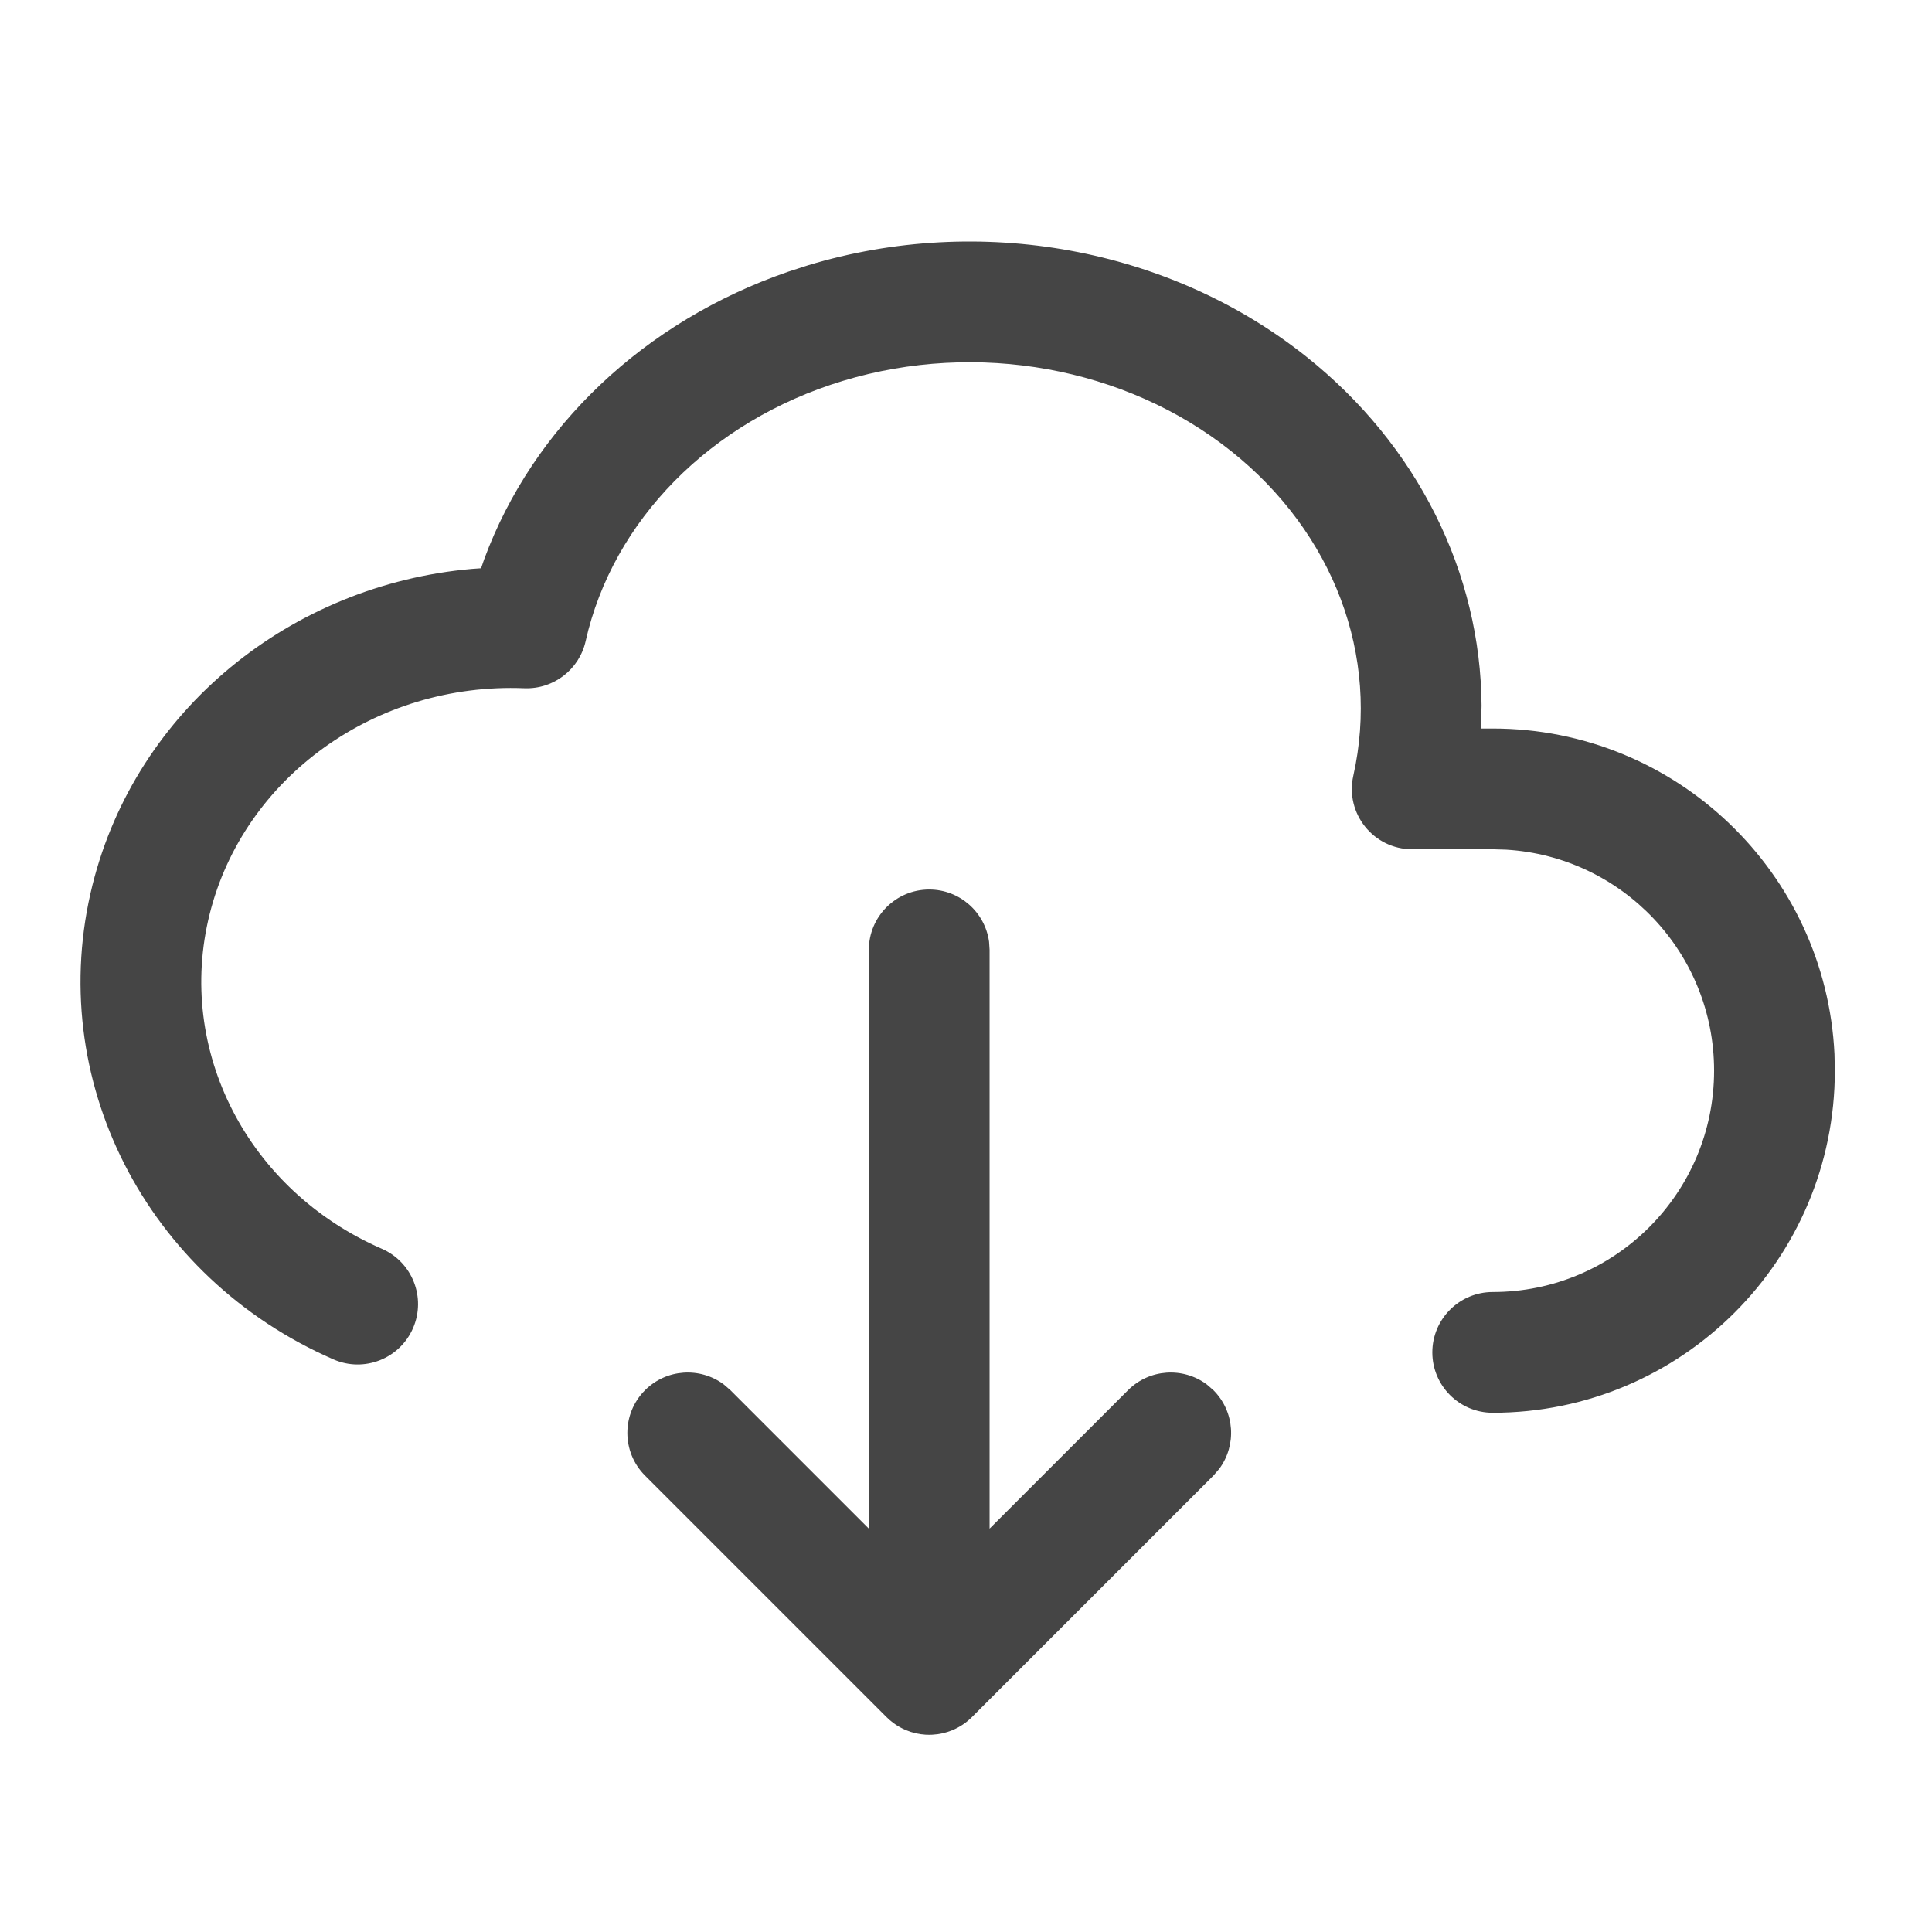 <?xml version="1.0" encoding="UTF-8"?> <svg xmlns="http://www.w3.org/2000/svg" width="48" height="48" viewBox="0 0 48 48" fill="none"> <path fill-rule="evenodd" clip-rule="evenodd" d="M20.076 6.591C24.343 5.3 29.048 6.155 32.444 8.852C35.223 11.059 36.788 14.234 36.809 17.534L36.794 18.1H37.086C41.643 18.1 45.362 21.685 45.577 26.188L45.586 26.6C45.586 31.295 41.781 35.1 37.086 35.1C36.258 35.1 35.586 34.429 35.586 33.6C35.586 32.772 36.258 32.1 37.086 32.1C40.124 32.1 42.586 29.638 42.586 26.6C42.586 23.675 40.303 21.283 37.421 21.11L37.086 21.1H35.086C34.125 21.1 33.412 20.209 33.623 19.272C34.288 16.307 33.142 13.237 30.578 11.201C27.961 9.123 24.279 8.454 20.945 9.462C17.649 10.46 15.222 12.935 14.55 15.929C14.391 16.636 13.75 17.128 13.026 17.099C9.329 16.951 6.057 19.315 5.209 22.71C4.365 26.084 6.144 29.569 9.486 31.025C10.245 31.356 10.592 32.24 10.261 32.999C9.93 33.759 9.046 34.106 8.287 33.775C3.619 31.74 1.095 26.796 2.299 21.982C3.385 17.637 7.225 14.527 11.729 14.134L11.952 14.118L12.03 13.892C13.244 10.606 16.014 7.98 19.585 6.75L20.076 6.591ZM23.086 22.1C23.846 22.1 24.473 22.665 24.573 23.397L24.586 23.6V37.978L28.026 34.539C28.558 34.007 29.392 33.959 29.979 34.394L30.147 34.539C30.68 35.072 30.728 35.905 30.292 36.493L30.147 36.661L24.147 42.661C24.003 42.805 23.836 42.914 23.658 42.987C23.504 43.051 23.338 43.089 23.164 43.098C23.138 43.099 23.112 43.1 23.086 43.1C23.057 43.1 23.028 43.099 22.999 43.098C22.827 43.088 22.664 43.049 22.512 42.986C22.401 42.94 22.294 42.88 22.194 42.806L22.193 42.805C22.134 42.761 22.078 42.713 22.026 42.661L16.026 36.661C15.44 36.075 15.44 35.125 16.026 34.539C16.558 34.007 17.392 33.959 17.979 34.394L18.147 34.539L21.586 37.978V23.6C21.586 22.772 22.258 22.1 23.086 22.1Z" fill="#454545"></path> </svg> 